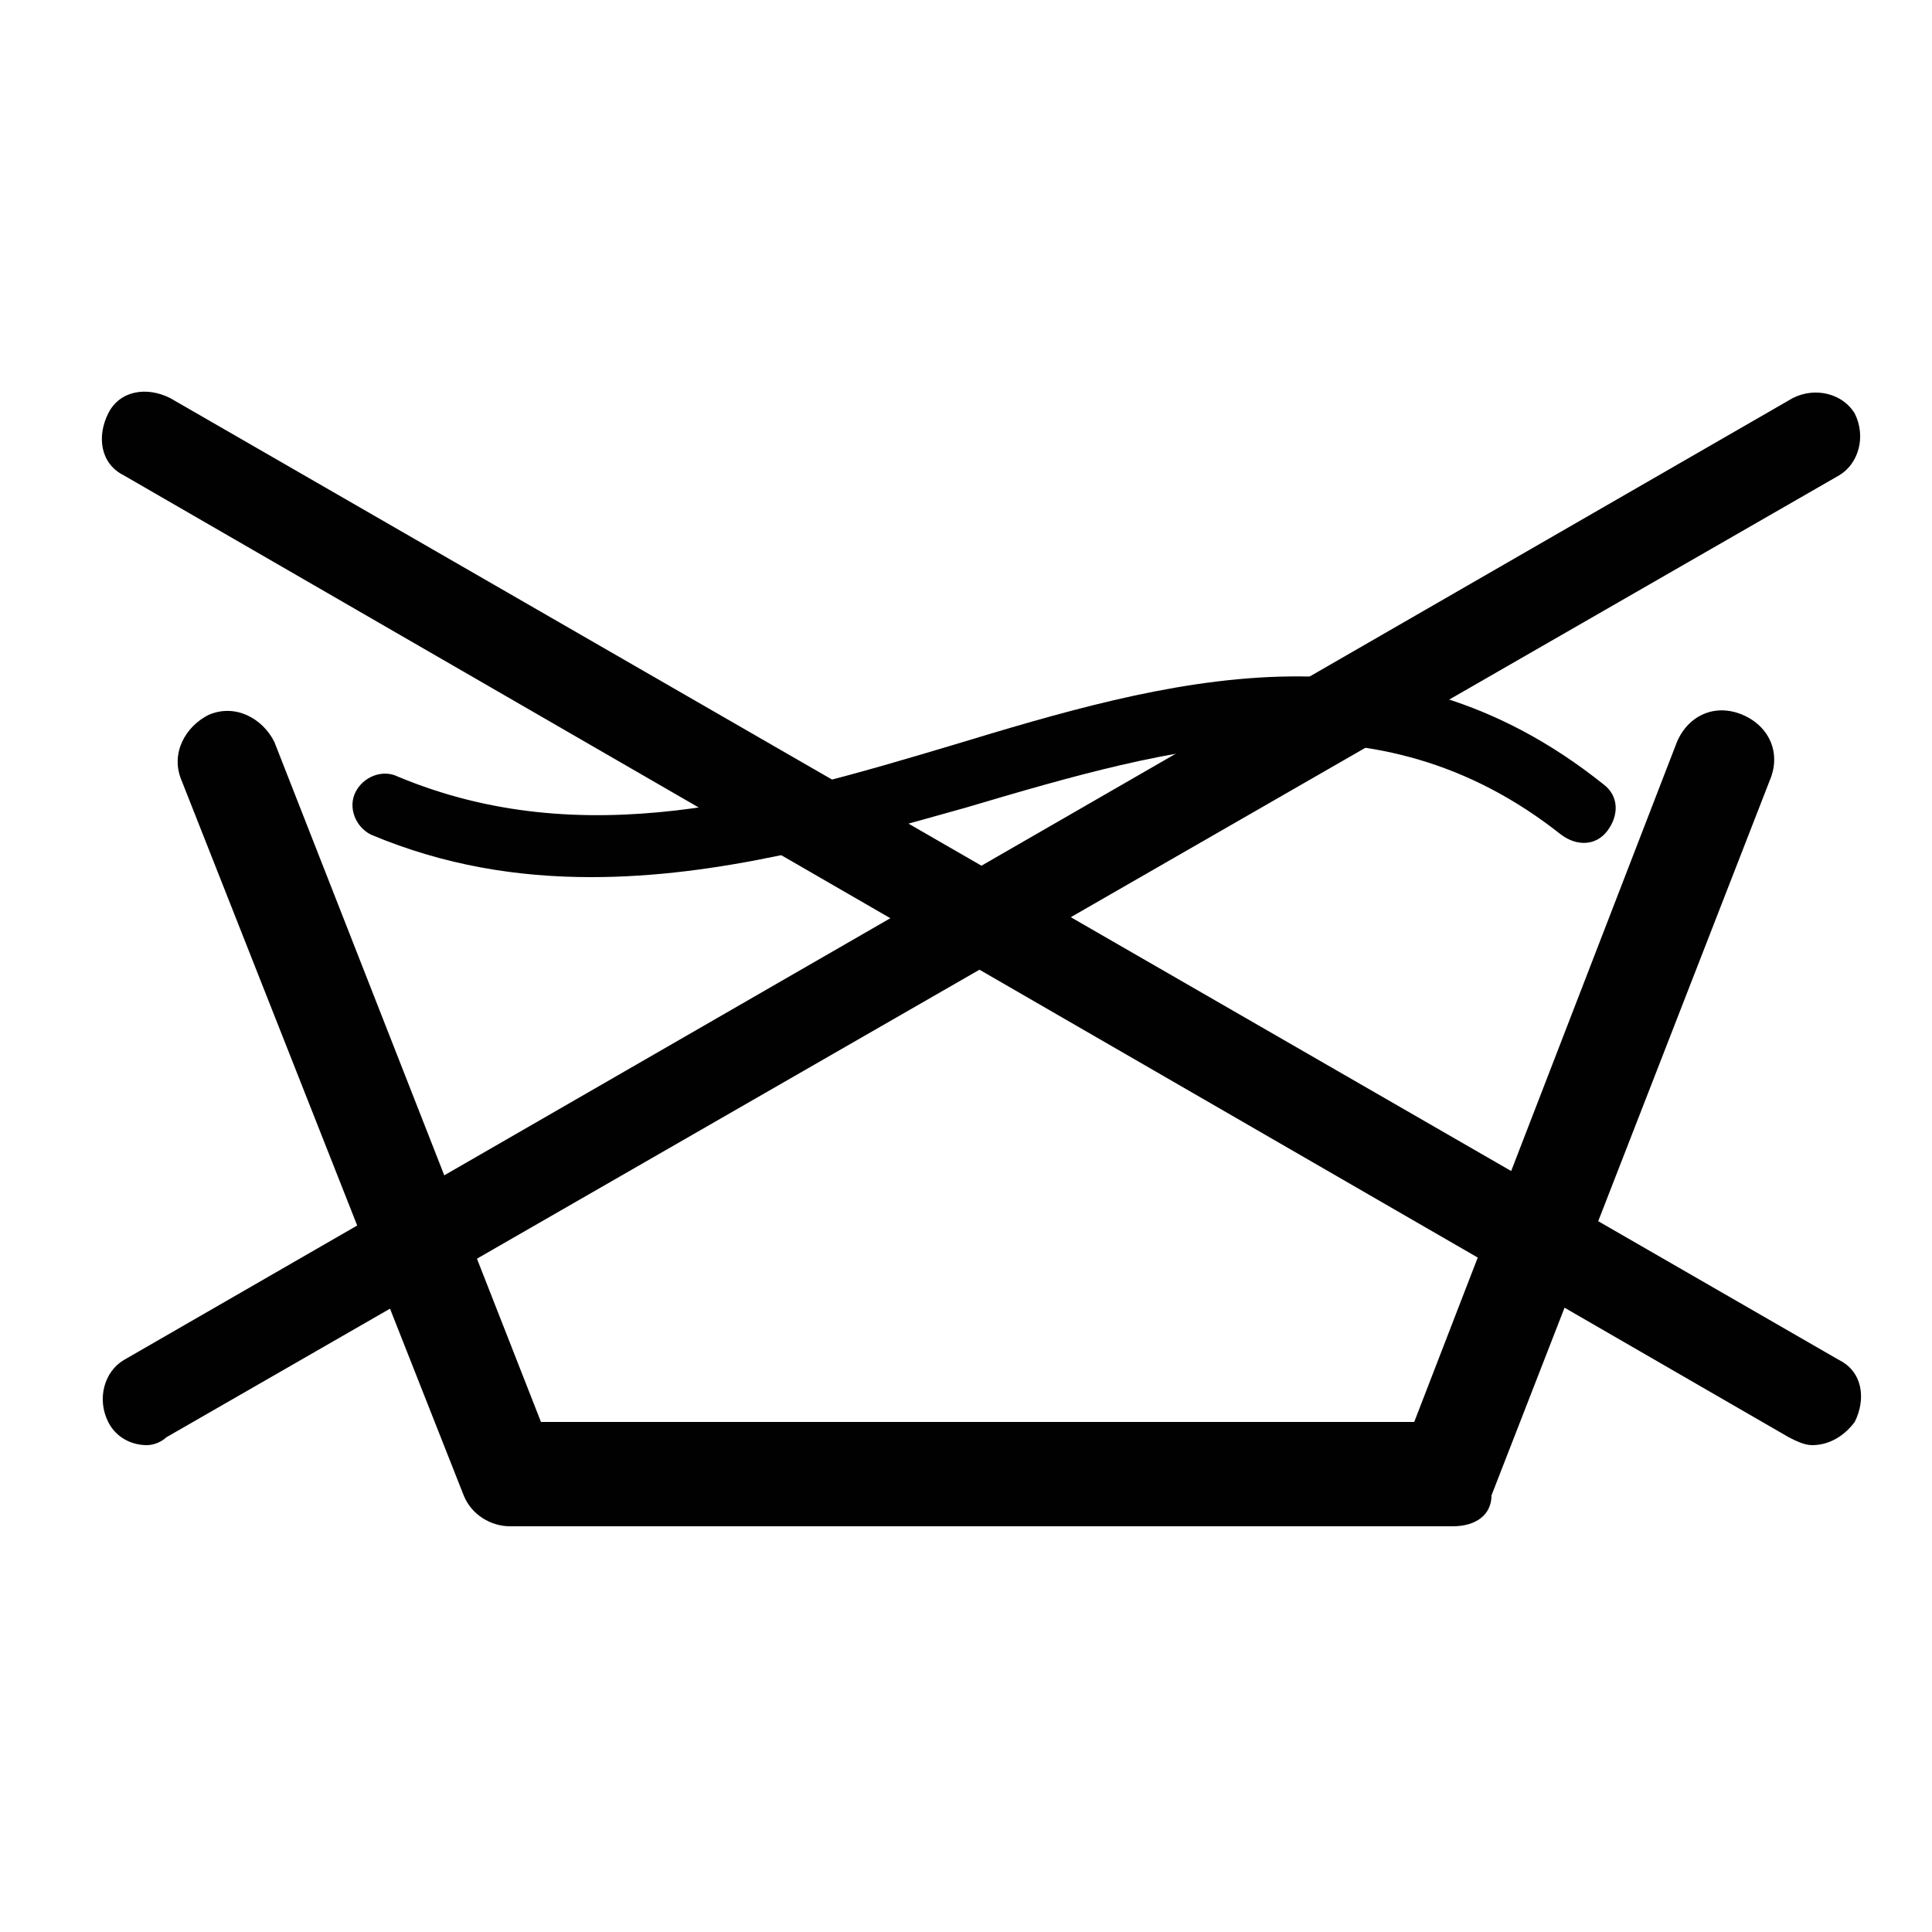 <?xml version="1.0" encoding="utf-8"?>
<!-- Generator: Adobe Illustrator 25.3.1, SVG Export Plug-In . SVG Version: 6.00 Build 0)  -->
<svg version="1.1" id="Layer_1" xmlns="http://www.w3.org/2000/svg" xmlns:xlink="http://www.w3.org/1999/xlink" x="0px" y="0px"
	 viewBox="0 0 50 50" style="enable-background:new 0 0 50 50;" xml:space="preserve">
<style type="text/css">
	.st0{fill:#010101;}
</style>
<g>
	<path class="st0" d="M37.6,39.5H13.2c-0.5,0-1-0.3-1.2-0.8L4.7,20.2c-0.3-0.7,0.1-1.4,0.7-1.7c0.7-0.3,1.4,0.1,1.7,0.7l6.9,17.6
		h22.6l6.8-17.6c0.3-0.7,1-1,1.7-0.7c0.7,0.3,1,1,0.7,1.7l-7.2,18.5C38.6,39.2,38.2,39.5,37.6,39.5z"/>
</g>
<g>
	<path class="st0" d="M15.3,22.7c-1.9,0-3.8-0.3-5.7-1.1c-0.4-0.2-0.6-0.7-0.4-1.1c0.2-0.4,0.7-0.6,1.1-0.4c4.8,2,9.6,0.6,14.3-0.8
		c5.6-1.7,11.4-3.4,16.9,1c0.4,0.3,0.4,0.8,0.1,1.2c-0.3,0.4-0.8,0.4-1.2,0.1c-4.8-3.8-10-2.3-15.4-0.7
		C21.8,21.8,18.6,22.7,15.3,22.7z"/>
</g>
<g>
	<path class="st0" d="M46.9,37.4c-0.2,0-0.4-0.1-0.6-0.2L3.2,12.3c-0.6-0.3-0.7-1-0.4-1.6c0.3-0.6,1-0.7,1.6-0.4l43.2,24.9
		c0.6,0.3,0.7,1,0.4,1.6C47.7,37.2,47.3,37.4,46.9,37.4z"/>
</g>
<g>
	<path class="st0" d="M3.8,37.4c-0.4,0-0.8-0.2-1-0.6c-0.3-0.6-0.1-1.3,0.4-1.6l43.2-24.9c0.6-0.3,1.3-0.1,1.6,0.4
		c0.3,0.6,0.1,1.3-0.4,1.6L4.3,37.2C4.2,37.3,4,37.4,3.8,37.4z"/>
</g>
</svg>
